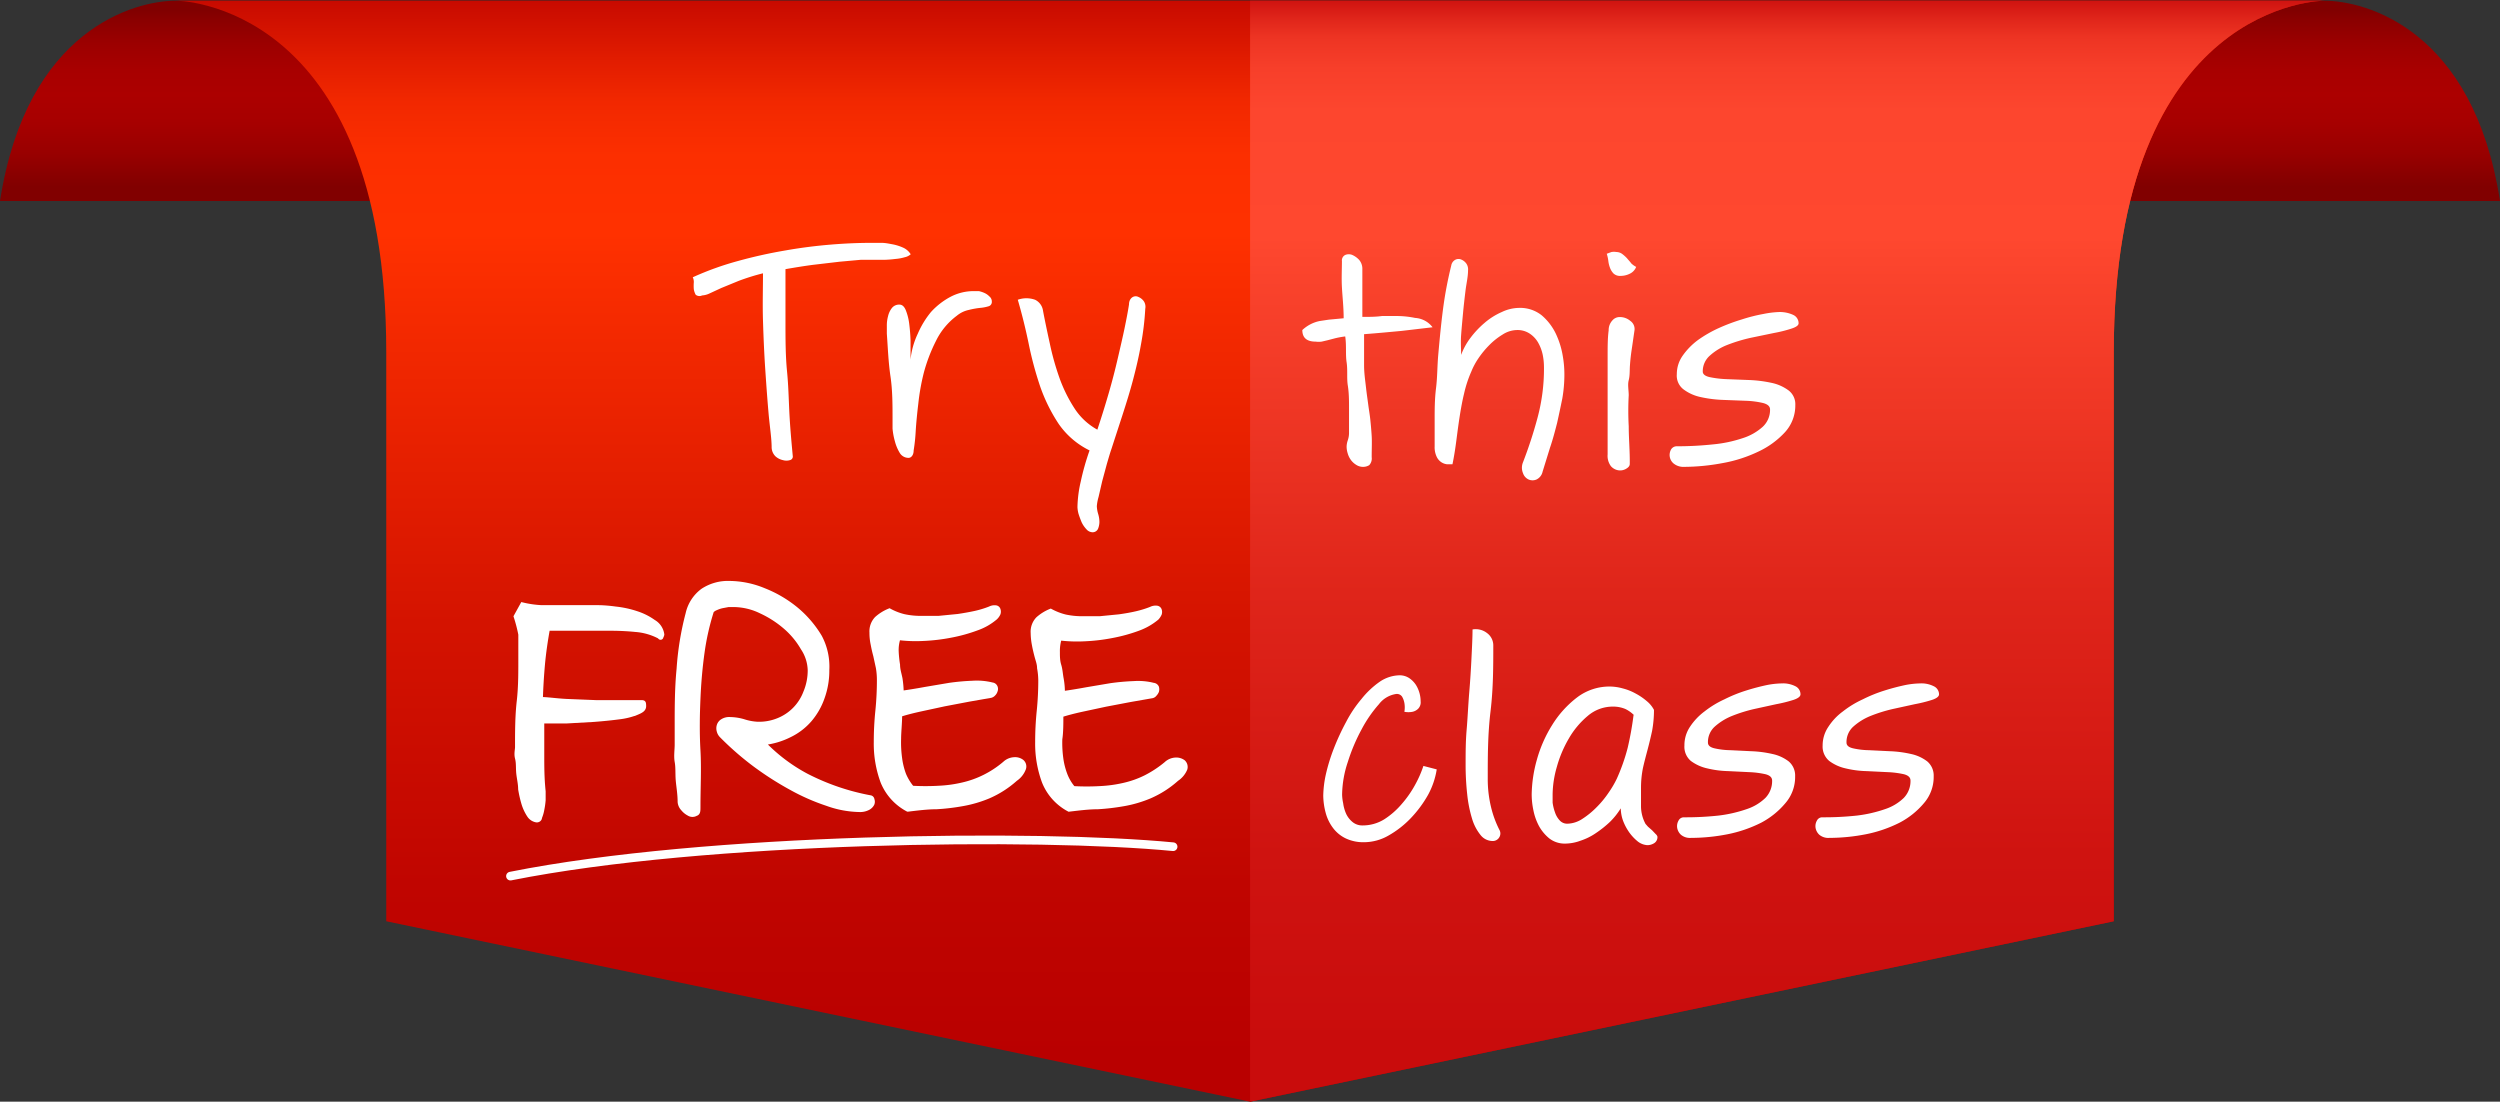 <svg xmlns="http://www.w3.org/2000/svg" xmlns:xlink="http://www.w3.org/1999/xlink" viewBox="0 0 144.53 63.69"><rect x="0" y="0" width="144.53" height="63.69" fill="#333333" stroke="none"/><defs><linearGradient id="linear-gradient" x1="95.45" y1="2.54" x2="95.45" y2="12.75" gradientUnits="userSpaceOnUse"><stop offset="0" stop-color="#810000"/><stop offset="0.04" stop-color="#800"/><stop offset="0.19" stop-color="#9c0000"/><stop offset="0.34" stop-color="#a80000"/><stop offset="0.48" stop-color="#ac0000"/><stop offset="0.63" stop-color="#a70000"/><stop offset="0.81" stop-color="#900"/><stop offset="1" stop-color="#810000"/><stop offset="1" stop-color="#810000"/></linearGradient><linearGradient id="linear-gradient-2" x1="95.45" y1="0.94" x2="95.45" y2="63.79" gradientUnits="userSpaceOnUse"><stop offset="0" stop-color="#b90000"/><stop offset="0.02" stop-color="#c90b00"/><stop offset="0.07" stop-color="#e11c00"/><stop offset="0.11" stop-color="#f22800"/><stop offset="0.16" stop-color="#fc2f00"/><stop offset="0.23" stop-color="#ff3100"/><stop offset="0.31" stop-color="#f52a00"/><stop offset="0.59" stop-color="#d41300"/><stop offset="0.83" stop-color="#c00500"/><stop offset="0.99" stop-color="#b90000"/></linearGradient><linearGradient id="linear-gradient-3" x1="126.49" y1="1.68" x2="126.49" y2="62.31" gradientUnits="userSpaceOnUse"><stop offset="0" stop-color="#c90c0c"/><stop offset="0" stop-color="#ca0d0d"/><stop offset="0.02" stop-color="#de2319"/><stop offset="0.04" stop-color="#ed3423"/><stop offset="0.07" stop-color="#f73f2a"/><stop offset="0.11" stop-color="#fd462e"/><stop offset="0.23" stop-color="#ff482f"/><stop offset="0.27" stop-color="#fa432c"/><stop offset="0.57" stop-color="#df251a"/><stop offset="0.82" stop-color="#cf1310"/><stop offset="1" stop-color="#c90c0c"/></linearGradient></defs><g style="isolation:isolate"><g id="Layer_1" data-name="Layer 1"><path d="M157.54,2H33.35C31,2,24.73,3.62,23.18,13.58H167.71C166.17,3.62,159.91,2,157.54,2Z" transform="translate(-23.18 -1.96)" fill="url(#linear-gradient)"/><path d="M145.38,55.22,95.45,65.65,45.51,55.22V22.31C45.51,2,33.35,2,33.35,2H157.54s-12.16,0-12.16,20.35Z" transform="translate(-23.18 -1.96)" fill="url(#linear-gradient-2)"/><path d="M145.38,55.22,95.45,65.65V2h62.09s-12.16,0-12.16,20.35Z" transform="translate(-23.18 -1.96)" fill="url(#linear-gradient-3)" style="mix-blend-mode:multiply"/><path d="M75.83,16.66a.73.73,0,0,1-.34.17,2.6,2.6,0,0,1-.54.1,6.16,6.16,0,0,1-.64.05h-.67l-.7,0-1.22.11-1.53.18c-.54.07-1.08.16-1.6.25,0,1,0,2,0,3s0,2,.09,2.91.1,1.82.15,2.66.12,1.57.18,2.22a.21.21,0,0,1-.16.25.7.7,0,0,1-.41,0,.93.93,0,0,1-.43-.22.75.75,0,0,1-.22-.51c0-.54-.11-1.2-.18-2s-.13-1.63-.19-2.53-.1-1.83-.13-2.79,0-1.87,0-2.75a12.65,12.65,0,0,0-1.41.44l-1,.41-.67.31a1.17,1.17,0,0,1-.44.12A.35.35,0,0,1,63.4,19a1,1,0,0,1-.11-.32,2.56,2.56,0,0,1,0-.39.61.61,0,0,0-.06-.3,17.2,17.2,0,0,1,2.61-.94,27.54,27.54,0,0,1,2.74-.61c.9-.16,1.79-.27,2.64-.34S72.84,16,73.56,16l.58,0c.23,0,.45.05.67.09a2.73,2.73,0,0,1,.61.2A1,1,0,0,1,75.83,16.66Z" transform="translate(-23.18 -1.96)" fill="#fff"/><path d="M80.52,19.4a.26.26,0,0,1-.2.27,2.29,2.29,0,0,1-.48.09,4.65,4.65,0,0,0-.66.12,1.59,1.59,0,0,0-.68.33,4,4,0,0,0-1.21,1.46,9.45,9.45,0,0,0-.7,1.83,12.71,12.71,0,0,0-.32,1.79c-.07.58-.12,1.11-.15,1.57A10.15,10.15,0,0,1,76,28c0,.28-.15.43-.29.43a.59.59,0,0,1-.51-.28,2.48,2.48,0,0,1-.28-.66,4,4,0,0,1-.14-.75c0-.24,0-.42,0-.54,0-.84,0-1.67-.12-2.48s-.15-1.63-.21-2.47c0-.12,0-.28,0-.46a2,2,0,0,1,.07-.55,1.2,1.2,0,0,1,.22-.47.53.53,0,0,1,.44-.2c.15,0,.27.1.36.31a3.17,3.17,0,0,1,.2.77,10.26,10.26,0,0,1,.08,1c0,.37,0,.74,0,1.1a4.56,4.56,0,0,1,.42-1.5A5.25,5.25,0,0,1,77,20a4.16,4.16,0,0,1,1.13-.88,2.88,2.88,0,0,1,1.33-.33l.31,0a1.6,1.6,0,0,1,.33.11.88.88,0,0,1,.27.19A.38.38,0,0,1,80.52,19.4Z" transform="translate(-23.18 -1.96)" fill="#fff"/><path d="M89.39,19.81a15.81,15.81,0,0,1-.25,2.07c-.12.69-.28,1.37-.46,2.05s-.39,1.35-.6,2-.44,1.35-.65,2c-.08.23-.16.51-.26.85l-.27,1-.21.91a2.67,2.67,0,0,0-.1.53,1.78,1.78,0,0,0,.08.46,1.66,1.66,0,0,1,.07.46,1.09,1.09,0,0,1-.08.39.34.34,0,0,1-.34.2.48.48,0,0,1-.33-.17,1.56,1.56,0,0,1-.28-.41c-.07-.17-.13-.33-.18-.49a1.69,1.69,0,0,1-.06-.39,7,7,0,0,1,.19-1.47,14.39,14.39,0,0,1,.51-1.8,4.66,4.66,0,0,1-1.79-1.54,9.71,9.71,0,0,1-1.06-2.14,20.59,20.59,0,0,1-.67-2.49c-.18-.87-.39-1.72-.63-2.54a1.48,1.48,0,0,1,1,0,.83.83,0,0,1,.46.64c.11.58.24,1.2.39,1.88a15.44,15.44,0,0,0,.56,2,8.49,8.49,0,0,0,.87,1.76,3.69,3.69,0,0,0,1.32,1.23c.24-.72.46-1.43.66-2.12s.37-1.35.52-2,.28-1.2.39-1.73.2-1,.26-1.39c0-.23.11-.37.22-.43a.35.35,0,0,1,.33,0,.73.73,0,0,1,.31.25A.59.59,0,0,1,89.39,19.81Z" transform="translate(-23.18 -1.96)" fill="#fff"/><path d="M61.46,38.64a.36.36,0,0,1-.05.13c0,.06-.06.08-.1,0a3.54,3.54,0,0,0-1.39-.4c-.5-.05-1-.07-1.43-.07H56.68c-.65,0-1.25,0-1.83,0-.13.72-.23,1.41-.29,2.08s-.1,1.33-.12,2c.39,0,.88.08,1.46.11l1.73.07h1.56c.47,0,.78,0,1,0s.21,0,.22.2-.13.29-.42.41a4,4,0,0,1-1,.25q-.68.09-1.47.15l-1.59.09-1.41,0c0,.62,0,1.27,0,1.93s0,1.36.08,2.12c0,.14,0,.31,0,.51a4.44,4.44,0,0,1-.08.56,2.1,2.1,0,0,1-.13.44c0,.12-.12.17-.19.16a.63.63,0,0,1-.43-.28,2.63,2.63,0,0,1-.31-.65,6.57,6.57,0,0,1-.2-.87c0-.31-.08-.62-.11-.92s0-.59-.07-.86,0-.48,0-.65c0-.9,0-1.78.1-2.66s.09-1.76.09-2.66c0-.4,0-.8,0-1.19A8.9,8.9,0,0,0,53,37.6l.38-.69a5.84,5.84,0,0,0,1.1.16c.37,0,.74,0,1.12,0s.74,0,1.11,0,.75,0,1.12,0a8.46,8.46,0,0,1,.93.08,5.68,5.68,0,0,1,1.21.26,3.59,3.59,0,0,1,1,.5A1,1,0,0,1,61.46,38.64Z" transform="translate(-23.18 -1.96)" fill="#fff" stroke="#fff" stroke-miterlimit="10" stroke-width="0.25"/><path d="M73.48,48.06a.14.14,0,0,1,.13.13.34.34,0,0,1,0,.24.55.55,0,0,1-.24.24,1,1,0,0,1-.51.11A5.76,5.76,0,0,1,71,48.43a12.13,12.13,0,0,1-2.09-.92,18.06,18.06,0,0,1-2.12-1.36,17,17,0,0,1-1.9-1.66.59.59,0,0,1-.15-.27.54.54,0,0,1,0-.31.46.46,0,0,1,.2-.26.73.73,0,0,1,.46-.11,2.9,2.9,0,0,1,.77.12,3.11,3.11,0,0,0,.79.15,2.92,2.92,0,0,0,1.2-.21A2.78,2.78,0,0,0,69.74,42,3.28,3.28,0,0,0,70,40.71a2.4,2.4,0,0,0-.41-1.28,4.72,4.72,0,0,0-1-1.21,6,6,0,0,0-1.43-.92,3.64,3.64,0,0,0-1.57-.37l-.3,0-.37.07a1.8,1.8,0,0,0-.35.12.67.67,0,0,0-.24.16,14.29,14.29,0,0,0-.54,2.38c-.12.85-.2,1.75-.24,2.69s-.06,1.93,0,3,0,2.13,0,3.27c0,.22,0,.35-.14.39A.39.39,0,0,1,63,49a1.08,1.08,0,0,1-.34-.28.66.66,0,0,1-.18-.4c0-.47-.08-.89-.11-1.26s0-.73-.06-1.06,0-.68,0-1V43.86c0-1,0-2.11.11-3.23a16.87,16.87,0,0,1,.52-3.19,2.27,2.27,0,0,1,.87-1.34,2.65,2.65,0,0,1,1.53-.43,5.29,5.29,0,0,1,2,.41,6.94,6.94,0,0,1,1.86,1.09,6.21,6.21,0,0,1,1.38,1.61A3.66,3.66,0,0,1,71,40.69a4.59,4.59,0,0,1-.27,1.6A4,4,0,0,1,70,43.57a3.6,3.6,0,0,1-1.18.9,4.35,4.35,0,0,1-1.51.44,9.82,9.82,0,0,0,2.51,1.9A13.37,13.37,0,0,0,73.48,48.06Z" transform="translate(-23.18 -1.96)" fill="#fff" stroke="#fff" stroke-miterlimit="10" stroke-width="0.25"/><path d="M81.89,47a5.75,5.75,0,0,1-1.56,1,7.09,7.09,0,0,1-1.5.44,12.38,12.38,0,0,1-1.52.18c-.51,0-1.07.07-1.65.14a3.16,3.16,0,0,1-1.45-1.6,6.35,6.35,0,0,1-.39-2.31,17.53,17.53,0,0,1,.09-1.78A17.53,17.53,0,0,0,74,41.27a4.17,4.17,0,0,0-.06-.71l-.15-.69q-.09-.33-.15-.66a3.08,3.08,0,0,1-.07-.68,1.07,1.07,0,0,1,.29-.81,2.53,2.53,0,0,1,.74-.46,3.4,3.4,0,0,0,.85.33,4.53,4.53,0,0,0,.91.1c.33,0,.7,0,1.08,0l1.12-.11q.54-.08,1-.18a5.78,5.78,0,0,0,.85-.26.58.58,0,0,1,.34-.06.18.18,0,0,1,.15.13.35.35,0,0,1,0,.22.76.76,0,0,1-.17.24,3.36,3.36,0,0,1-1.09.62,9.14,9.14,0,0,1-1.48.41,10.75,10.75,0,0,1-1.6.19,8.21,8.21,0,0,1-1.44-.05,2.22,2.22,0,0,0-.11.79,6.94,6.94,0,0,0,.08.77c0,.27.09.53.14.79a5.57,5.57,0,0,1,.07.83c.42-.06.87-.13,1.35-.22l1.42-.24a13.05,13.05,0,0,1,1.34-.12,3.63,3.63,0,0,1,1.13.1.23.23,0,0,1,.19.14.28.28,0,0,1,0,.22.42.42,0,0,1-.11.18.32.32,0,0,1-.16.1l-1.26.22-1.42.27-1.39.3c-.45.1-.85.2-1.18.31,0,.51-.06,1-.06,1.39a6.77,6.77,0,0,0,.06,1.14,4.22,4.22,0,0,0,.23.93,3,3,0,0,0,.47.77,13.55,13.55,0,0,0,1.55,0,7.42,7.42,0,0,0,1.37-.19,5.56,5.56,0,0,0,1.26-.45,5.74,5.74,0,0,0,1.18-.78.86.86,0,0,1,.54-.23.65.65,0,0,1,.45.13.37.37,0,0,1,.11.4A1.27,1.27,0,0,1,81.89,47Z" transform="translate(-23.18 -1.96)" fill="#fff" stroke="#fff" stroke-miterlimit="10" stroke-width="0.25"/><path d="M91.21,47a5.75,5.75,0,0,1-1.56,1,7,7,0,0,1-1.49.44,12.86,12.86,0,0,1-1.52.18c-.52,0-1.07.07-1.66.14a3.13,3.13,0,0,1-1.44-1.6,6.35,6.35,0,0,1-.39-2.31,17.53,17.53,0,0,1,.09-1.78,17.53,17.53,0,0,0,.09-1.78,4.17,4.17,0,0,0-.07-.71c0-.24-.09-.46-.15-.69s-.11-.44-.15-.66a3.82,3.82,0,0,1-.07-.68,1.07,1.07,0,0,1,.29-.81,2.53,2.53,0,0,1,.74-.46,3.56,3.56,0,0,0,.85.33,4.61,4.61,0,0,0,.91.1c.34,0,.7,0,1.08,0l1.12-.11c.36-.05.7-.11,1-.18a6,6,0,0,0,.84-.26.59.59,0,0,1,.34-.06.19.19,0,0,1,.16.13.36.36,0,0,1,0,.22.91.91,0,0,1-.16.24,3.59,3.59,0,0,1-1.09.62,9.26,9.26,0,0,1-1.49.41,10.59,10.59,0,0,1-1.6.19,8.21,8.21,0,0,1-1.44-.05,2.47,2.47,0,0,0-.11.79c0,.25,0,.51.08.77s.09.53.14.79a4.5,4.5,0,0,1,.07.83c.42-.06.87-.13,1.35-.22l1.42-.24a13.3,13.3,0,0,1,1.34-.12,3.6,3.6,0,0,1,1.13.1.24.24,0,0,1,.2.14.41.41,0,0,1,0,.22.57.57,0,0,1-.12.18.26.26,0,0,1-.15.1l-1.26.22-1.42.27-1.4.3c-.45.1-.84.2-1.18.31,0,.51,0,1-.06,1.39a6.77,6.77,0,0,0,.06,1.14,4.22,4.22,0,0,0,.24.93,2.67,2.67,0,0,0,.46.77,13.57,13.57,0,0,0,1.55,0,7.65,7.65,0,0,0,1.38-.19,5.56,5.56,0,0,0,1.26-.45,6.33,6.33,0,0,0,1.18-.78.86.86,0,0,1,.54-.23.69.69,0,0,1,.45.13.39.39,0,0,1,.11.4A1.31,1.31,0,0,1,91.21,47Z" transform="translate(-23.18 -1.96)" fill="#fff" stroke="#fff" stroke-miterlimit="10" stroke-width="0.25"/><path d="M106,20.88l-1.79.21c-.65.06-1.37.13-2.17.19,0,.69,0,1.29,0,1.78s.07.92.11,1.29.09.69.13,1,.09.58.12.87.06.61.08.95,0,.75,0,1.22a.57.57,0,0,1-.14.46.65.65,0,0,1-.35.1.71.71,0,0,1-.41-.12,1.07,1.07,0,0,1-.31-.29,1.21,1.21,0,0,1-.18-.38,1.31,1.31,0,0,1-.06-.38,1.21,1.21,0,0,1,.07-.37,1.34,1.34,0,0,0,.07-.39q0-.77,0-1.44c0-.44,0-.89-.07-1.33s0-.89-.07-1.35,0-.95-.08-1.49a5.07,5.07,0,0,0-.6.11l-.42.11-.34.08a1.34,1.34,0,0,1-.35,0c-.51,0-.77-.22-.77-.67a2.07,2.07,0,0,1,1-.52l.53-.08.86-.08c0-.64-.07-1.23-.1-1.78s0-1.06,0-1.52a.35.35,0,0,1,.19-.36.53.53,0,0,1,.41,0,1.2,1.2,0,0,1,.4.29.79.79,0,0,1,.18.53q0,.63,0,1.32c0,.45,0,.93,0,1.44.4,0,.78,0,1.13-.05h.92a5.35,5.35,0,0,1,1,.11A1.37,1.37,0,0,1,106,20.88Z" transform="translate(-23.18 -1.96)" fill="#fff"/><path d="M113.62,23.64A8.05,8.05,0,0,1,113.5,25q-.14.69-.3,1.41c-.12.47-.26,1-.41,1.43l-.43,1.39a.65.65,0,0,1-.35.45.57.57,0,0,1-.46,0,.61.61,0,0,1-.32-.36.82.82,0,0,1,0-.64,25.27,25.27,0,0,0,.83-2.54,10.89,10.89,0,0,0,.38-2.95,3.7,3.7,0,0,0-.07-.71,2.46,2.46,0,0,0-.26-.7,1.55,1.55,0,0,0-.49-.53,1.27,1.27,0,0,0-.74-.21,1.58,1.58,0,0,0-.83.26,4,4,0,0,0-.77.61,5.31,5.31,0,0,0-.64.78,4,4,0,0,0-.4.75,6.85,6.85,0,0,0-.42,1.28c-.11.45-.19.91-.26,1.36s-.13.92-.19,1.38-.13.91-.22,1.34l-.32,0a.75.75,0,0,1-.34-.13.77.77,0,0,1-.26-.32,1.27,1.27,0,0,1-.11-.58c0-.46,0-1,0-1.55s0-1.18.08-1.82.07-1.28.13-1.95.12-1.31.19-1.93.15-1.21.25-1.76.2-1,.31-1.45a.46.46,0,0,1,.25-.34.4.4,0,0,1,.34,0,.67.67,0,0,1,.29.24.6.6,0,0,1,.09.39c0,.37-.1.77-.15,1.19s-.1.84-.14,1.28-.08.85-.11,1.26,0,.8,0,1.15a3.81,3.81,0,0,1,.55-1,5.27,5.27,0,0,1,.79-.84A3.94,3.94,0,0,1,110,20a2.38,2.38,0,0,1,1-.24,2,2,0,0,1,1.31.43,3.22,3.22,0,0,1,.81,1.05,4.86,4.86,0,0,1,.4,1.26A6.2,6.2,0,0,1,113.62,23.64Z" transform="translate(-23.18 -1.96)" fill="#fff"/><path d="M117.77,17.39a.72.72,0,0,1-.36.39,1.19,1.19,0,0,1-.54.13.55.55,0,0,1-.4-.13.93.93,0,0,1-.21-.33,1.64,1.64,0,0,1-.1-.41,2.26,2.26,0,0,0-.09-.41l.27-.1a.88.88,0,0,1,.29,0,.57.57,0,0,1,.33.11,2.1,2.1,0,0,1,.28.25c.08.1.17.19.25.3A1.23,1.23,0,0,0,117.77,17.39Zm-.1,3.69c-.06.41-.11.77-.16,1.1s-.08.63-.1.92,0,.57-.07.84,0,.57,0,.87a16.29,16.29,0,0,0,0,1.79c0,.7.07,1.43.06,2.18,0,.11-.07.2-.21.28a.67.67,0,0,1-.44.09.72.72,0,0,1-.44-.24,1,1,0,0,1-.19-.68c0-.59,0-1.21,0-1.87s0-1.3,0-1.94,0-1.25,0-1.83,0-1.08.06-1.53a.82.82,0,0,1,.21-.57.55.55,0,0,1,.41-.2.93.93,0,0,1,.63.22A.57.57,0,0,1,117.67,21.08Z" transform="translate(-23.18 -1.96)" fill="#fff"/><path d="M127.16,20.65c0,.12-.14.22-.42.31a7.61,7.61,0,0,1-1,.25l-1.35.28a9.34,9.34,0,0,0-1.35.41,3.28,3.28,0,0,0-1,.61,1.2,1.2,0,0,0-.42.93c0,.15.13.26.39.32a5.81,5.81,0,0,0,1,.12l1.29.05a7.34,7.34,0,0,1,1.28.16,2.51,2.51,0,0,1,1,.44,1,1,0,0,1,.39.85,2.28,2.28,0,0,1-.6,1.57,4.9,4.9,0,0,1-1.52,1.11,8,8,0,0,1-2.07.67,12.28,12.28,0,0,1-2.22.22.9.9,0,0,1-.62-.19.64.64,0,0,1-.23-.41.65.65,0,0,1,.08-.41.38.38,0,0,1,.33-.18,19.61,19.61,0,0,0,2.1-.11,7.54,7.54,0,0,0,1.71-.36,3.13,3.13,0,0,0,1.16-.66,1.33,1.33,0,0,0,.42-1c0-.18-.14-.3-.4-.37a5.07,5.07,0,0,0-1-.13l-1.3-.05a7.1,7.1,0,0,1-1.29-.16,2.51,2.51,0,0,1-1-.44,1,1,0,0,1-.4-.89,1.84,1.84,0,0,1,.34-1.07,3.94,3.94,0,0,1,.88-.9,7.19,7.19,0,0,1,1.22-.7,11,11,0,0,1,1.34-.5,9.63,9.63,0,0,1,1.23-.31A5.67,5.67,0,0,1,126,20a1.85,1.85,0,0,1,.86.17A.53.53,0,0,1,127.16,20.65Z" transform="translate(-23.18 -1.96)" fill="#fff"/><path d="M105.74,47.91a6.71,6.71,0,0,1-1,1.35,5.6,5.6,0,0,1-1.28,1,2.85,2.85,0,0,1-1.4.39,2.39,2.39,0,0,1-1.08-.22,2,2,0,0,1-.74-.61,2.51,2.51,0,0,1-.42-.87,4,4,0,0,1-.14-1,6.18,6.18,0,0,1,.15-1.22,10.6,10.6,0,0,1,.45-1.47A13.61,13.61,0,0,1,101,43.7a7.17,7.17,0,0,1,.89-1.33,5,5,0,0,1,1.06-1A2.1,2.1,0,0,1,104.1,41a1,1,0,0,1,.56.17,1.41,1.41,0,0,1,.38.39,1.82,1.82,0,0,1,.27.95.52.52,0,0,1-.15.43.67.67,0,0,1-.32.17,1.23,1.23,0,0,1-.47,0,1.49,1.49,0,0,0,0-.51,1.11,1.11,0,0,0-.13-.36.36.36,0,0,0-.34-.16,1.53,1.53,0,0,0-1,.59,7.38,7.38,0,0,0-1,1.45,10.62,10.62,0,0,0-.8,1.89,6.17,6.17,0,0,0-.33,1.89,2.58,2.58,0,0,0,.06.49A2.25,2.25,0,0,0,101,49a1.35,1.35,0,0,0,.37.48.88.88,0,0,0,.59.2,2.37,2.37,0,0,0,1.24-.35,4.54,4.54,0,0,0,1-.87,6.16,6.16,0,0,0,.78-1.11,6.41,6.41,0,0,0,.49-1.11l.77.2A4.53,4.53,0,0,1,105.74,47.91Z" transform="translate(-23.18 -1.96)" fill="#fff"/><path d="M109.86,49.93a.42.42,0,0,1,0,.43.43.43,0,0,1-.4.22.89.89,0,0,1-.69-.35,2.73,2.73,0,0,1-.49-.95,7.43,7.43,0,0,1-.28-1.42,15.55,15.55,0,0,1-.09-1.72c0-.63,0-1.3.06-2s.09-1.44.15-2.15.1-1.38.13-2,.06-1.19.06-1.64a1.06,1.06,0,0,1,.84.21.88.88,0,0,1,.36.71c0,1.22,0,2.49-.16,3.82s-.16,2.61-.16,3.84a6.89,6.89,0,0,0,.19,1.69A6,6,0,0,0,109.86,49.93Z" transform="translate(-23.18 -1.96)" fill="#fff"/><path d="M119,50.33a.41.41,0,0,1-.18.37.73.73,0,0,1-.41.12,1,1,0,0,1-.53-.2,2.66,2.66,0,0,1-.49-.51,3,3,0,0,1-.37-.68,2.2,2.2,0,0,1-.14-.74,4.17,4.17,0,0,1-.62.78,6.07,6.07,0,0,1-.8.64,3.45,3.45,0,0,1-.9.45,2.61,2.61,0,0,1-.9.17,1.45,1.45,0,0,1-.9-.29,2.44,2.44,0,0,1-.6-.71,3.26,3.26,0,0,1-.33-.92,4.47,4.47,0,0,1-.1-.93,7.79,7.79,0,0,1,.3-2,7.61,7.61,0,0,1,.88-2,5.91,5.91,0,0,1,1.43-1.59,3.09,3.09,0,0,1,1.93-.64,2.88,2.88,0,0,1,.73.11,3.09,3.09,0,0,1,.75.3,3.5,3.5,0,0,1,.63.43,1.63,1.63,0,0,1,.42.51,6.75,6.75,0,0,1-.11,1.22c-.08.37-.17.74-.26,1.08s-.19.71-.27,1.07a5.85,5.85,0,0,0-.11,1.13c0,.35,0,.71,0,1.09a2.17,2.17,0,0,0,.26,1l.14.16.24.21.21.22A.3.3,0,0,1,119,50.33Zm-1.33-7a1.84,1.84,0,0,0-.52-.38,1.81,1.81,0,0,0-.72-.14,2.22,2.22,0,0,0-1.45.53,4.88,4.88,0,0,0-1.1,1.31,6.89,6.89,0,0,0-.7,1.66,5.94,5.94,0,0,0-.24,1.56c0,.13,0,.29,0,.49a2.64,2.64,0,0,0,.14.57,1.24,1.24,0,0,0,.27.46.58.58,0,0,0,.44.19,1.65,1.65,0,0,0,.87-.28,4.76,4.76,0,0,0,.83-.68,5.5,5.5,0,0,0,.69-.84,5.62,5.62,0,0,0,.47-.8,11,11,0,0,0,.63-1.79A18.13,18.13,0,0,0,117.62,43.29Z" transform="translate(-23.18 -1.96)" fill="#fff"/><path d="M127.27,42.1c0,.12-.13.23-.4.32a8.09,8.09,0,0,1-1,.25l-1.28.28a8.74,8.74,0,0,0-1.28.4,3.42,3.42,0,0,0-1,.62,1.2,1.2,0,0,0-.39.92c0,.16.12.27.37.33a4.39,4.39,0,0,0,.93.11l1.22.06a6.55,6.55,0,0,1,1.21.16,2.33,2.33,0,0,1,.94.43,1.07,1.07,0,0,1,.37.86,2.31,2.31,0,0,1-.57,1.56A4.64,4.64,0,0,1,125,49.52a7.59,7.59,0,0,1-1.95.67,11,11,0,0,1-2.11.21.81.81,0,0,1-.58-.18.7.7,0,0,1-.22-.41.64.64,0,0,1,.08-.41.34.34,0,0,1,.31-.19,17.78,17.78,0,0,0,2-.1,7.74,7.74,0,0,0,1.62-.37,2.82,2.82,0,0,0,1.09-.65,1.4,1.4,0,0,0,.39-1c0-.18-.12-.3-.38-.37a5.29,5.29,0,0,0-.93-.12l-1.23-.06a5.72,5.72,0,0,1-1.22-.16,2.47,2.47,0,0,1-.94-.43,1.07,1.07,0,0,1-.37-.89,1.9,1.9,0,0,1,.32-1.08,3.53,3.53,0,0,1,.84-.89,5.69,5.69,0,0,1,1.15-.7,8.32,8.32,0,0,1,1.26-.51c.41-.13.8-.23,1.17-.31a4.8,4.8,0,0,1,.87-.1,1.59,1.59,0,0,1,.82.17A.52.52,0,0,1,127.27,42.1Z" transform="translate(-23.18 -1.96)" fill="#fff"/><path d="M135.28,42.1c0,.12-.13.23-.4.32a8.09,8.09,0,0,1-1,.25l-1.28.28a8.74,8.74,0,0,0-1.28.4,3.42,3.42,0,0,0-1,.62,1.2,1.2,0,0,0-.39.92c0,.16.12.27.37.33a4.39,4.39,0,0,0,.93.11l1.22.06a6.55,6.55,0,0,1,1.21.16,2.33,2.33,0,0,1,.94.43,1.07,1.07,0,0,1,.37.86,2.31,2.31,0,0,1-.57,1.56A4.64,4.64,0,0,1,133,49.52a7.59,7.59,0,0,1-1.95.67,11.09,11.09,0,0,1-2.11.21.81.81,0,0,1-.58-.18.7.7,0,0,1-.22-.41.64.64,0,0,1,.08-.41.34.34,0,0,1,.31-.19,17.78,17.78,0,0,0,2-.1,7.74,7.74,0,0,0,1.62-.37,2.82,2.82,0,0,0,1.09-.65,1.4,1.4,0,0,0,.39-1c0-.18-.12-.3-.38-.37a5.29,5.29,0,0,0-.93-.12l-1.23-.06a5.72,5.72,0,0,1-1.22-.16,2.47,2.47,0,0,1-.94-.43,1.08,1.08,0,0,1-.38-.89,1.91,1.91,0,0,1,.33-1.08,3.36,3.36,0,0,1,.84-.89,5.69,5.69,0,0,1,1.15-.7,8.32,8.32,0,0,1,1.26-.51c.41-.13.8-.23,1.17-.31a4.8,4.8,0,0,1,.87-.1,1.59,1.59,0,0,1,.82.17A.52.52,0,0,1,135.28,42.1Z" transform="translate(-23.18 -1.96)" fill="#fff"/><path d="M52.69,52.61C64,50.35,83.28,50.16,91,50.91" transform="translate(-23.18 -1.96)" fill="none" stroke="#fff" stroke-linecap="round" stroke-miterlimit="10" stroke-width="0.5"/></g></g></svg>